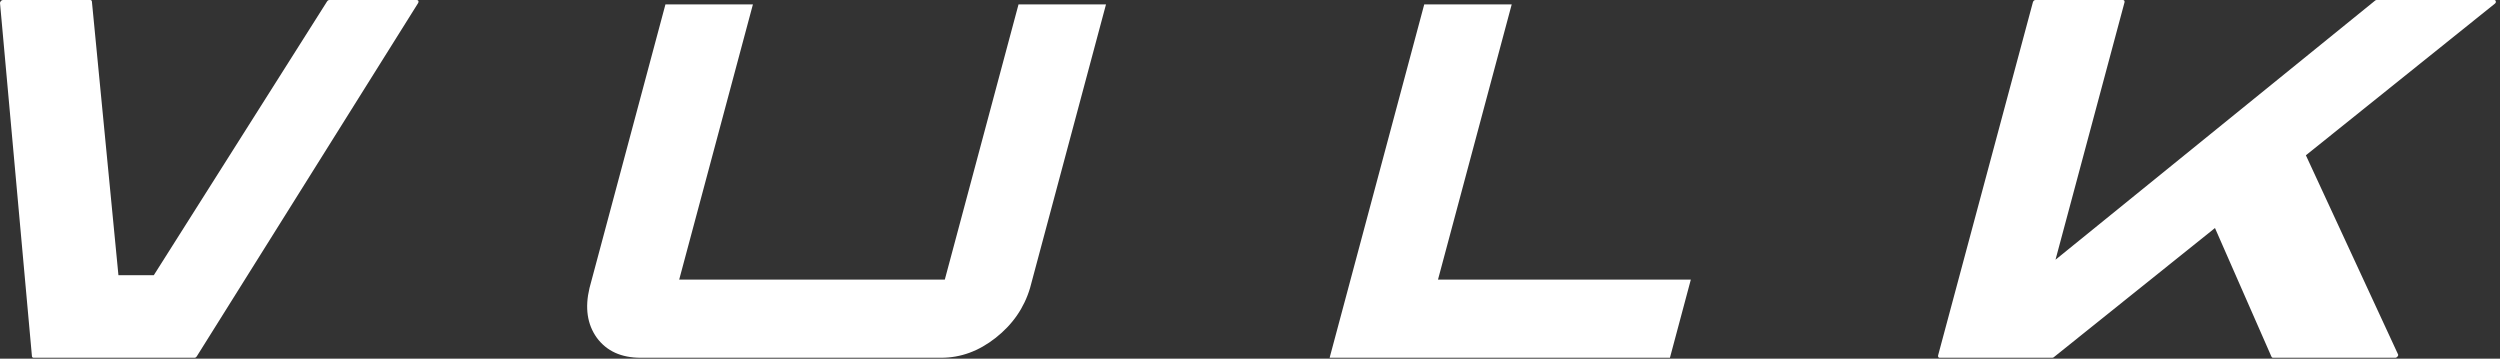 <svg width="467" height="67" viewBox="0 0 467 67" fill="none" xmlns="http://www.w3.org/2000/svg">
<rect x="0" y="0" width="467" height="67" fill="#333333" stroke="none"/>
<path d="M383.969 48.515L443.637 0.138C443.729 0.046 443.836 0 443.958 0H465.943C466.096 0 466.188 0.092 466.219 0.275C466.249 0.428 466.188 0.566 466.035 0.688L430.739 29.008L447.951 66.186C448.012 66.308 447.982 66.446 447.859 66.599C447.737 66.752 447.599 66.828 447.446 66.828H424.589C424.466 66.828 424.375 66.767 424.313 66.644L413.757 42.594L383.693 66.69C383.602 66.782 383.494 66.828 383.372 66.828H362.351C362.32 66.828 362.305 66.828 362.305 66.828C362.213 66.828 362.152 66.797 362.121 66.736H362.075C362.075 66.706 362.075 66.69 362.075 66.69V66.644H362.029C362.029 66.583 362.029 66.522 362.029 66.461V66.415L379.746 0.413C379.838 0.138 380.006 0 380.251 0H396.545C396.79 0 396.897 0.138 396.866 0.413L383.969 48.515Z" fill="white"/>
<path d="M248.375 66.828L266.046 0.826H282.386L268.616 52.232H315.846L311.944 66.828H248.375Z" fill="white"/>
<path d="M176.489 52.232L190.259 0.826H206.599L192.416 53.793C191.315 57.495 189.173 60.601 185.99 63.11C182.839 65.589 179.458 66.828 175.847 66.828C153.785 66.828 135.058 66.828 119.667 66.828C116.056 66.828 113.333 65.589 111.497 63.11C109.692 60.601 109.233 57.495 110.12 53.793C119.575 18.482 124.303 0.826 124.303 0.826H140.643L126.873 52.232H176.489Z" fill="white"/>
<path d="M26.621 51.406H28.732L61.091 0.275C61.213 0.092 61.366 0 61.55 0H77.844C77.997 0 78.104 0.061 78.165 0.184C78.196 0.306 78.18 0.428 78.119 0.551L36.765 66.553C36.642 66.736 36.505 66.828 36.352 66.828H6.288C6.104 66.828 5.997 66.736 5.967 66.553L0 0.551C0 0.428 0.061 0.306 0.184 0.184C0.275 0.061 0.398 0 0.551 0H16.845C17.028 0 17.135 0.092 17.166 0.275C17.166 0.275 18.818 17.319 22.123 51.406H26.621Z" fill="white"/>
</svg>
